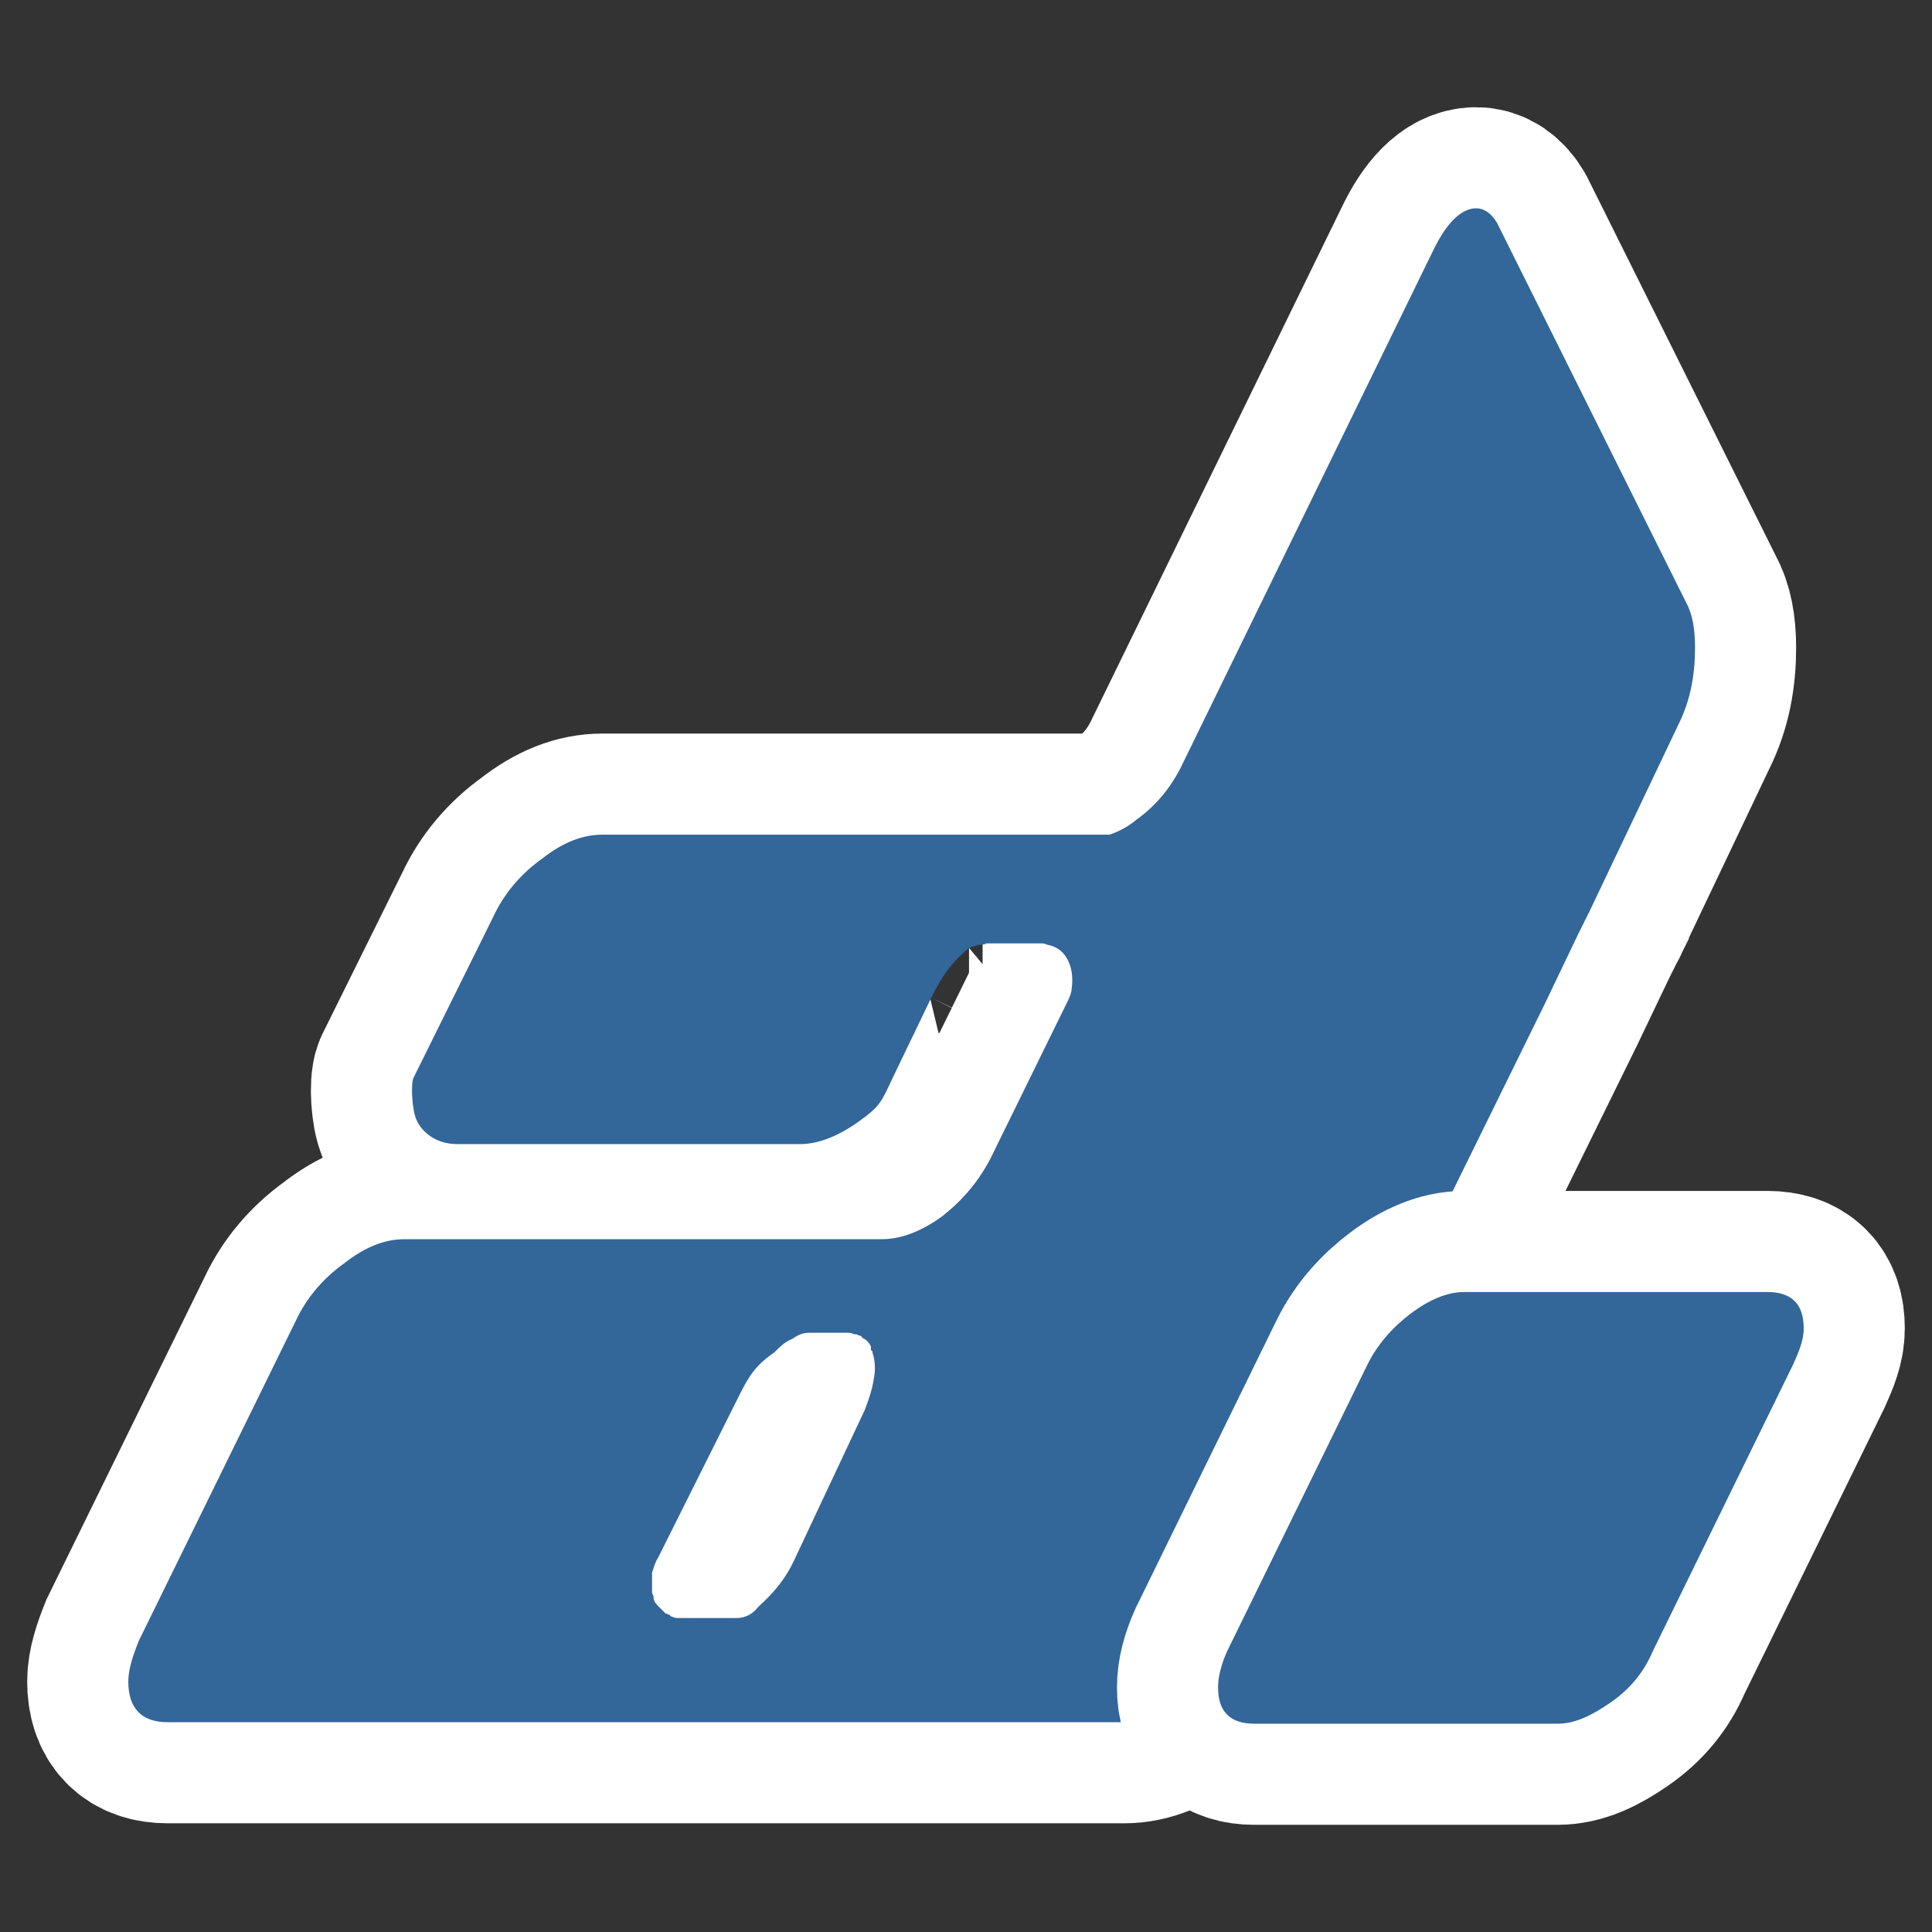 <?xml version="1.0" encoding="utf-8"?>
<svg 
	version="1.1" 
	id="da_logo" 
	xmlns="http://www.w3.org/2000/svg" 
	xmlns:xlink="http://www.w3.org/1999/xlink" 
	x="0px" 
	y="0px" 
	width="128px" 
	height="128px" 
	viewBox="0 0 128 128" 
	enable-background="new 0 0 128 128" 
	xml:space="preserve"
>
<rect x="0" y="0" width="128" height="128" fill="#333333" stroke="none"/>
<path id="da_x5F_outline" fill="none" stroke="#FFFFFF" stroke-width="13.397" d="M102.4,66.4l2.2-4.6l0.6-1.2
	c0-0.1,0.1-0.1,0.1-0.2l5.9-12.4c0.8-1.6,1.1-3.3,1.1-5.1c0-1.3-0.2-2.3-0.6-3L99.2,14.8c-0.4-0.7-0.9-1-1.4-1c-1,0-2,1-2.9,2.9
	L78.4,50.5c-0.7,1.5-1.7,2.8-3.1,3.8c-0.6,0.5-1.2,0.8-1.8,1H39.9c-1.3,0-2.6,0.5-4,1.6c-1.4,1-2.5,2.3-3.2,3.8l-5.3,10.7
	c-0.2,0.4-0.1,2.2,0.2,2.8c0.2,0.5,1,1.6,2.7,1.6H53c1.2,0,2.5-0.5,3.9-1.5s1.5-1.3,2.2-2.8l2.6-5.4c0.7-1.4,1.3-2.3,2.5-3.3
	c0.1,0,0.2-0.1,0.3-0.1c0.1,0,0.2-0.1,0.4-0.1c0.1,0,0.8-0.1,0.2-0.1c0.1,0,0.1,0,0.2,0h3.6l0,0c0.2,0,0.3,0,0.5,0.1
	c1.3,0.2,1.8,1.6,1.6,2.9c0,0.2-0.1,0.5-0.2,0.7l0,0l-5.2,10.6c-0.8,1.5-1.8,2.7-3.2,3.8c-1.4,1-2.7,1.5-4,1.5H26.8
	c-1.3,0-2.6,0.5-4,1.6c-1.4,1-2.5,2.3-3.2,3.8L9.2,108.7c-0.4,1-0.7,1.9-0.7,2.7c0,1.8,0.9,2.7,2.6,2.7h63.4c1.2,0,2.5-0.5,3.9-1.6
	c1.4-1,2.5-2.3,3.2-3.8L102.4,66.4L102.4,66.4z M57.9,91.3L57.9,91.3L57.9,91.3c-0.1,0.7-0.3,1.3-0.6,2.1l-4.7,10
	c-0.5,1.1-1.3,2.1-2.3,3l-0.1,0.1c-0.3,0.4-0.8,0.7-1.4,0.7H45c-0.2,0-0.3,0-0.5-0.1c0,0-0.1,0-0.1-0.1c-0.1,0-0.2-0.1-0.3-0.1
	l-0.1-0.1c-0.1-0.1-0.1-0.1-0.2-0.2l-0.1-0.1c-0.1-0.1-0.1-0.1-0.2-0.2c0,0,0-0.1-0.1-0.1c0-0.1-0.1-0.2-0.1-0.3v-0.1
	c0-0.1-0.1-0.2-0.1-0.3v-0.1c0-0.1,0-0.3,0-0.4c0,0,0,0,0-0.1c0-0.2,0-0.3,0-0.5c0-0.1,0-0.1,0-0.2c0.1-0.3,0.2-0.7,0.4-1l5.3-10.6
	c0.7-1.4,1.1-2.1,2.4-3c0.4-0.4,0.7-0.7,1.2-0.9c0.3-0.2,0.6-0.4,1.1-0.4h2.5c0.2,0,0.3,0,0.5,0.1h0.1c0.1,0,0.2,0.1,0.3,0.1
	c0,0,0.1,0,0.1,0.1c0.1,0.1,0.2,0.1,0.3,0.2l0,0c0.1,0.1,0.2,0.2,0.3,0.4l0,0l0,0v0.1l0,0v0.1l0,0c0,0,0,0.1,0.1,0.1v0.1
	C58,90.2,58,90.8,57.9,91.3z"/>
<path id="da" fill="#336699" d="M102.4,66.4l2.2-4.6l0.6-1.2c0-0.1,0.1-0.1,0.1-0.2l5.9-12.4c0.8-1.6,1.1-3.3,1.1-5.1
	c0-1.3-0.2-2.3-0.6-3L99.2,14.8c-0.4-0.7-0.9-1-1.4-1c-1,0-2,1-2.9,2.9L78.4,50.5c-0.7,1.5-1.7,2.8-3.1,3.8c-0.6,0.5-1.2,0.8-1.8,1
	H39.9c-1.3,0-2.6,0.5-4,1.6c-1.4,1-2.5,2.3-3.2,3.8l-5.3,10.7c-0.2,0.4-0.1,2.2,0.2,2.8c0.2,0.5,1,1.6,2.7,1.6H53
	c1.2,0,2.5-0.5,3.9-1.5s1.5-1.3,2.2-2.8l2.6-5.4c0.7-1.4,1.3-2.3,2.5-3.3c0.1,0,0.2-0.1,0.3-0.1c0.1,0,0.2-0.1,0.4-0.1
	c0.1,0,0.8-0.1,0.2-0.1c0.1,0,0.1,0,0.2,0h3.6l0,0c0.2,0,0.3,0,0.5,0.1c1.3,0.2,1.8,1.6,1.6,2.9c0,0.2-0.1,0.5-0.2,0.7l0,0
	l-5.2,10.6c-0.8,1.5-1.8,2.7-3.2,3.8c-1.4,1-2.7,1.5-4,1.5H26.8c-1.3,0-2.6,0.5-4,1.6c-1.4,1-2.5,2.3-3.2,3.8L9.2,108.7
	c-0.4,1-0.7,1.9-0.7,2.7c0,1.8,0.9,2.7,2.6,2.7h63.4c1.2,0,2.5-0.5,3.9-1.6c1.4-1,2.5-2.3,3.2-3.8L102.4,66.4L102.4,66.4z
	 M57.9,91.3L57.9,91.3L57.9,91.3c-0.1,0.7-0.3,1.3-0.6,2.1l-4.7,10c-0.5,1.1-1.3,2.1-2.3,3l-0.1,0.1c-0.3,0.4-0.8,0.7-1.4,0.7H45
	c-0.2,0-0.3,0-0.5-0.1c0,0-0.1,0-0.1-0.1c-0.1,0-0.2-0.1-0.3-0.1l-0.1-0.1c-0.1-0.1-0.1-0.1-0.2-0.2l-0.1-0.1
	c-0.1-0.1-0.1-0.1-0.2-0.2c0,0,0-0.1-0.1-0.1c0-0.1-0.1-0.2-0.1-0.3v-0.1c0-0.1-0.1-0.2-0.1-0.3v-0.1c0-0.1,0-0.3,0-0.4
	c0,0,0,0,0-0.1c0-0.2,0-0.3,0-0.5c0-0.1,0-0.1,0-0.2c0.1-0.3,0.2-0.7,0.4-1l5.3-10.6c0.7-1.4,1.1-2.1,2.4-3c0.4-0.4,0.7-0.7,1.2-0.9
	c0.3-0.2,0.6-0.4,1.1-0.4h2.5c0.2,0,0.3,0,0.5,0.1h0.1c0.1,0,0.2,0.1,0.3,0.1c0,0,0.1,0,0.1,0.1c0.1,0.1,0.2,0.1,0.3,0.2l0,0
	c0.1,0.1,0.2,0.2,0.3,0.4l0,0l0,0v0.1l0,0v0.1l0,0c0,0,0,0.1,0.1,0.1v0.1C58,90.2,58,90.8,57.9,91.3z"/>
<path id="dot_x5F_outline" fill="none" stroke="#FFFFFF" stroke-width="13.397" d="M117.1,85.6H97c-1.1,0-2.3,0.5-3.5,1.4
	s-2.2,2-2.9,3.4l-9.3,19c-0.4,0.9-0.6,1.7-0.6,2.4c0,1.6,0.8,2.4,2.4,2.4h20.1c1.1,0,2.2-0.5,3.5-1.4c1.3-0.9,2.2-2,2.8-3.4l9.3-19
	c0.4-0.9,0.7-1.6,0.7-2.4C119.5,86.4,118.7,85.6,117.1,85.6z"/>
<path id="dot" fill="#336699" d="M117.1,85.6H97c-1.1,0-2.3,0.5-3.5,1.4s-2.2,2-2.9,3.4l-9.3,19c-0.4,0.9-0.6,1.7-0.6,2.4
	c0,1.6,0.8,2.4,2.4,2.4h20.1c1.1,0,2.2-0.5,3.5-1.4c1.3-0.9,2.2-2,2.8-3.4l9.3-19c0.4-0.9,0.7-1.6,0.7-2.4
	C119.5,86.4,118.7,85.6,117.1,85.6z"/>
</svg>
